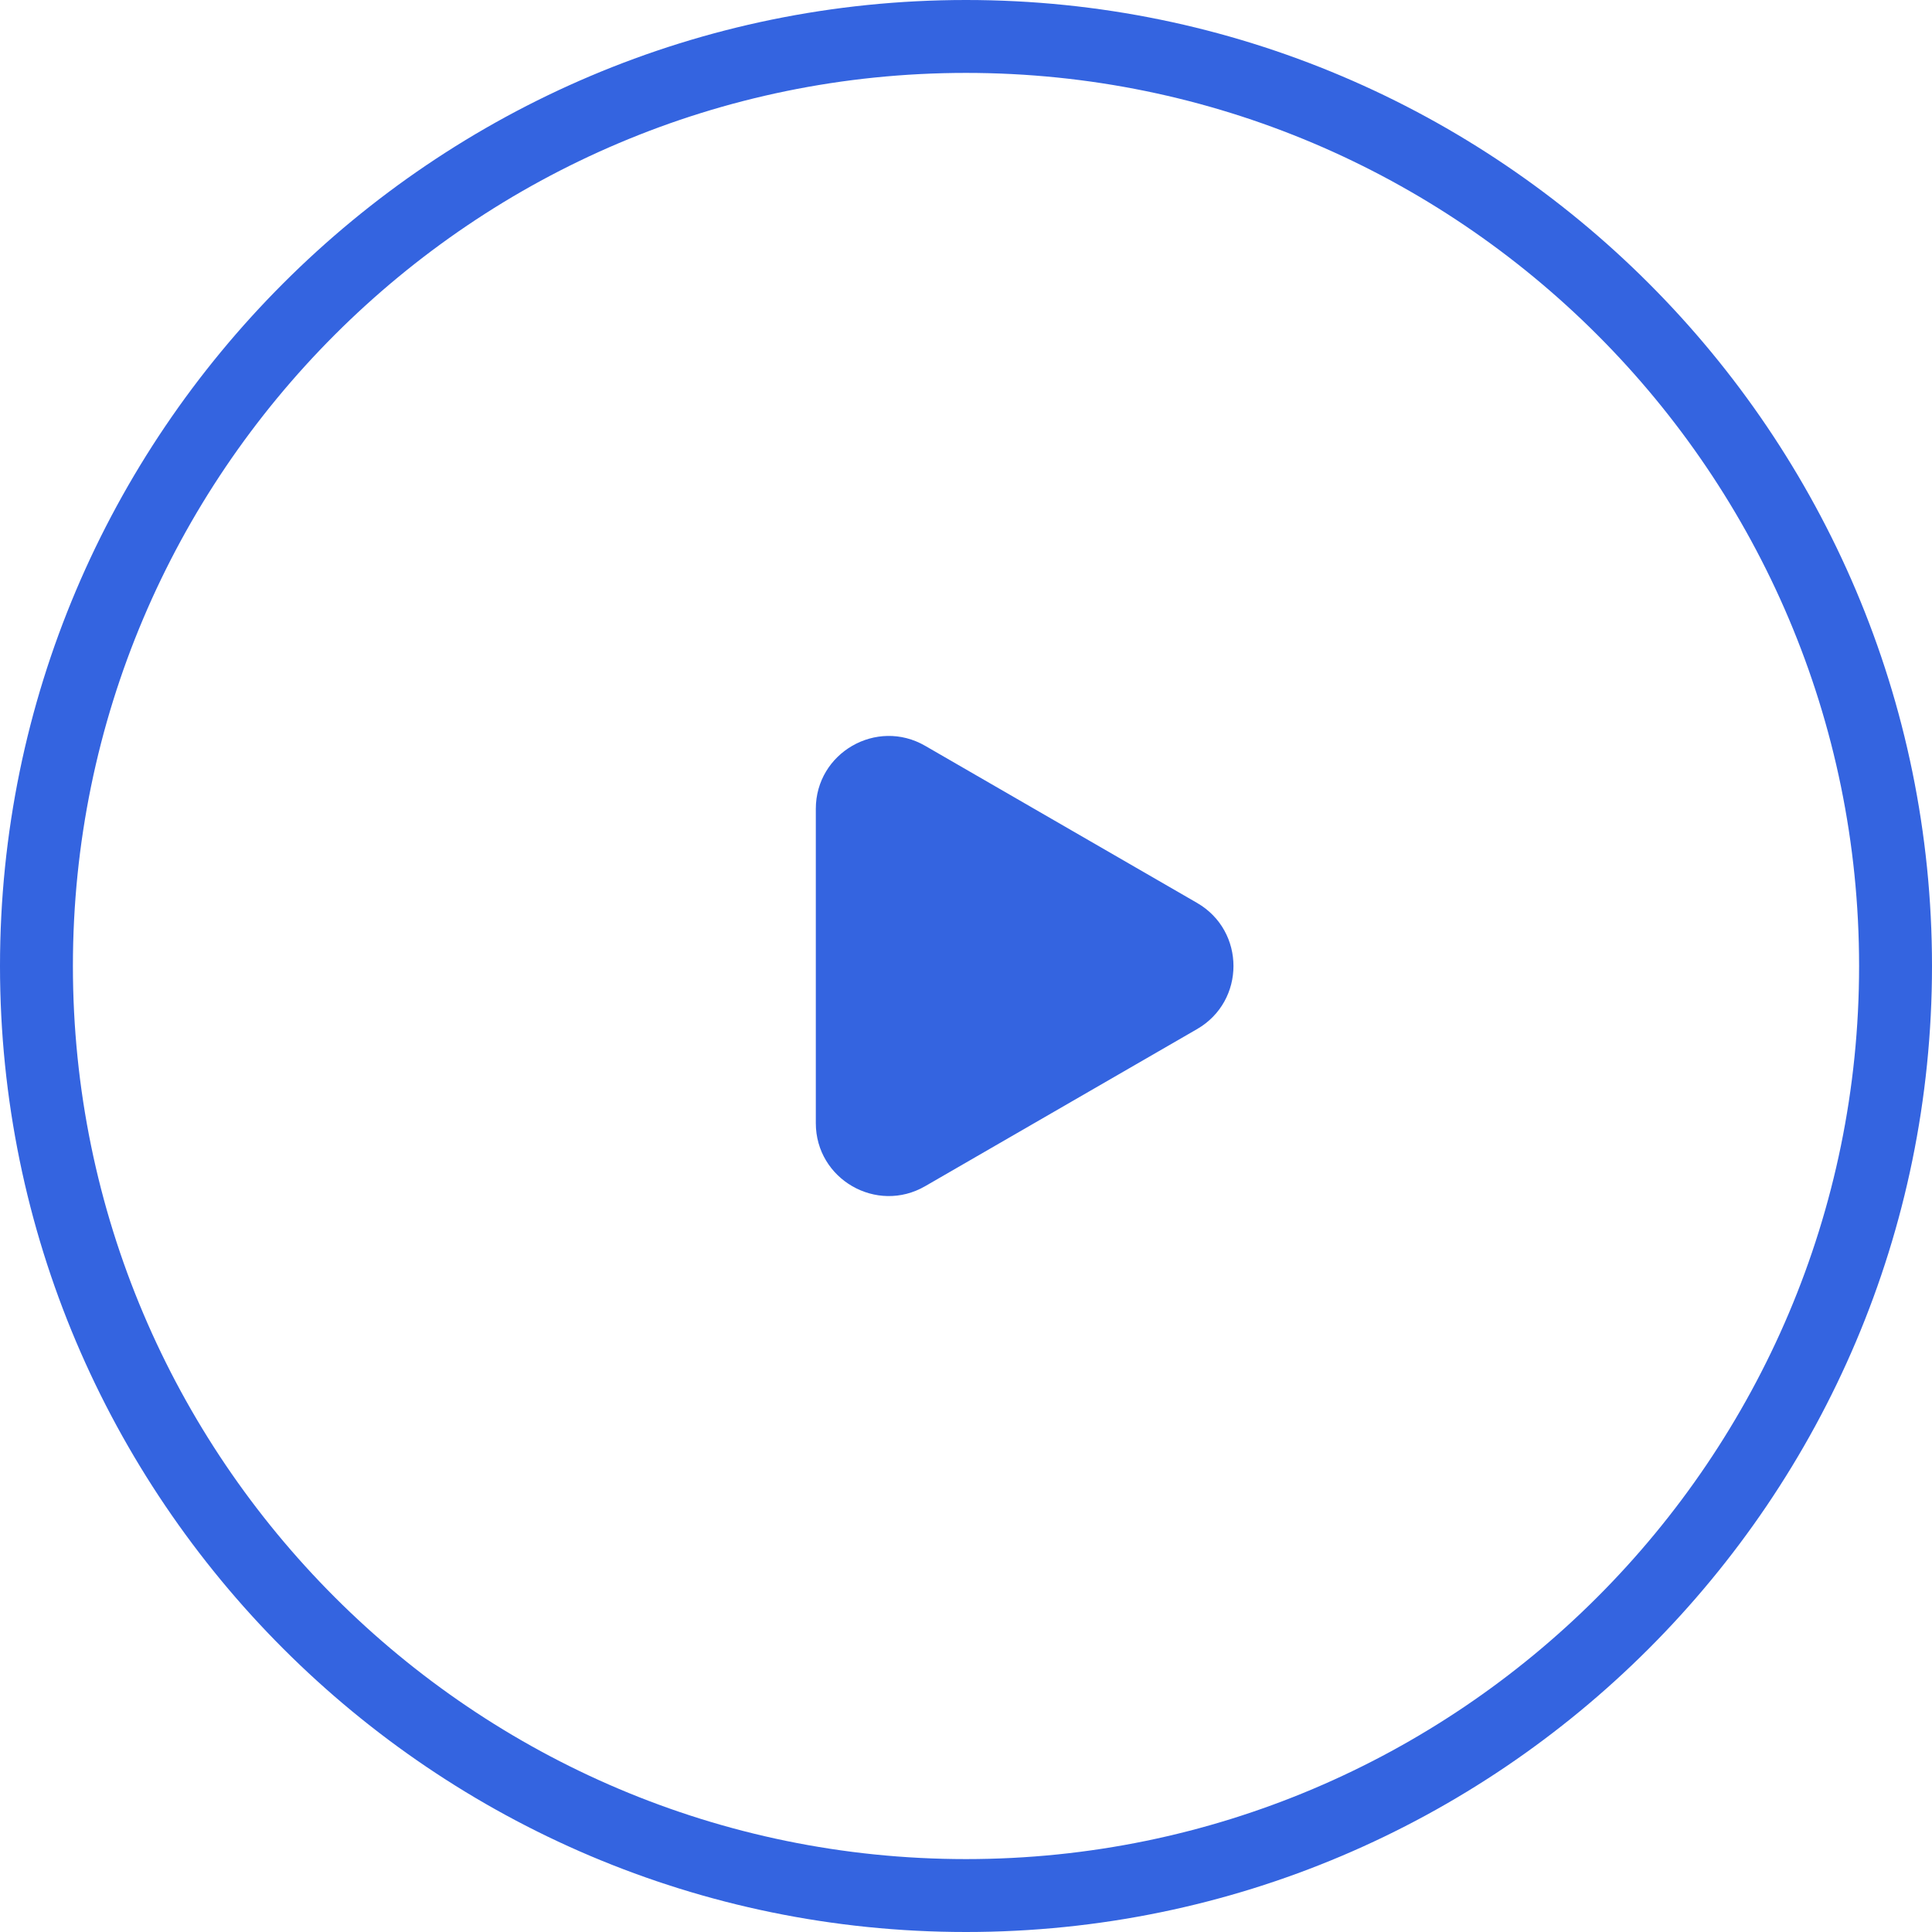 <?xml version='1.0' encoding='UTF-8'?><svg id='uuid-1c6c6db6-25ce-4be5-aaa4-b6afd333a30d' xmlns='http://www.w3.org/2000/svg' viewBox='0 0 53 53'><path d='M26.5,53C11.89,53,0,41.11,0,26.5S11.89,0,26.5,0s26.5,11.89,26.5,26.5-11.89,26.5-26.5,26.5Zm0-51C12.99,2,2,12.99,2,26.5s10.99,24.5,24.5,24.5,24.5-10.99,24.5-24.5S40.01,2,26.5,2Zm6.34,22.77l-7.46-4.31c-1.33-.77-3,.19-3,1.73v8.62c0,1.54,1.67,2.5,3,1.73l7.46-4.31c1.33-.77,1.33-2.69,0-3.46Z' style='fill:#3464e0;'/></svg>